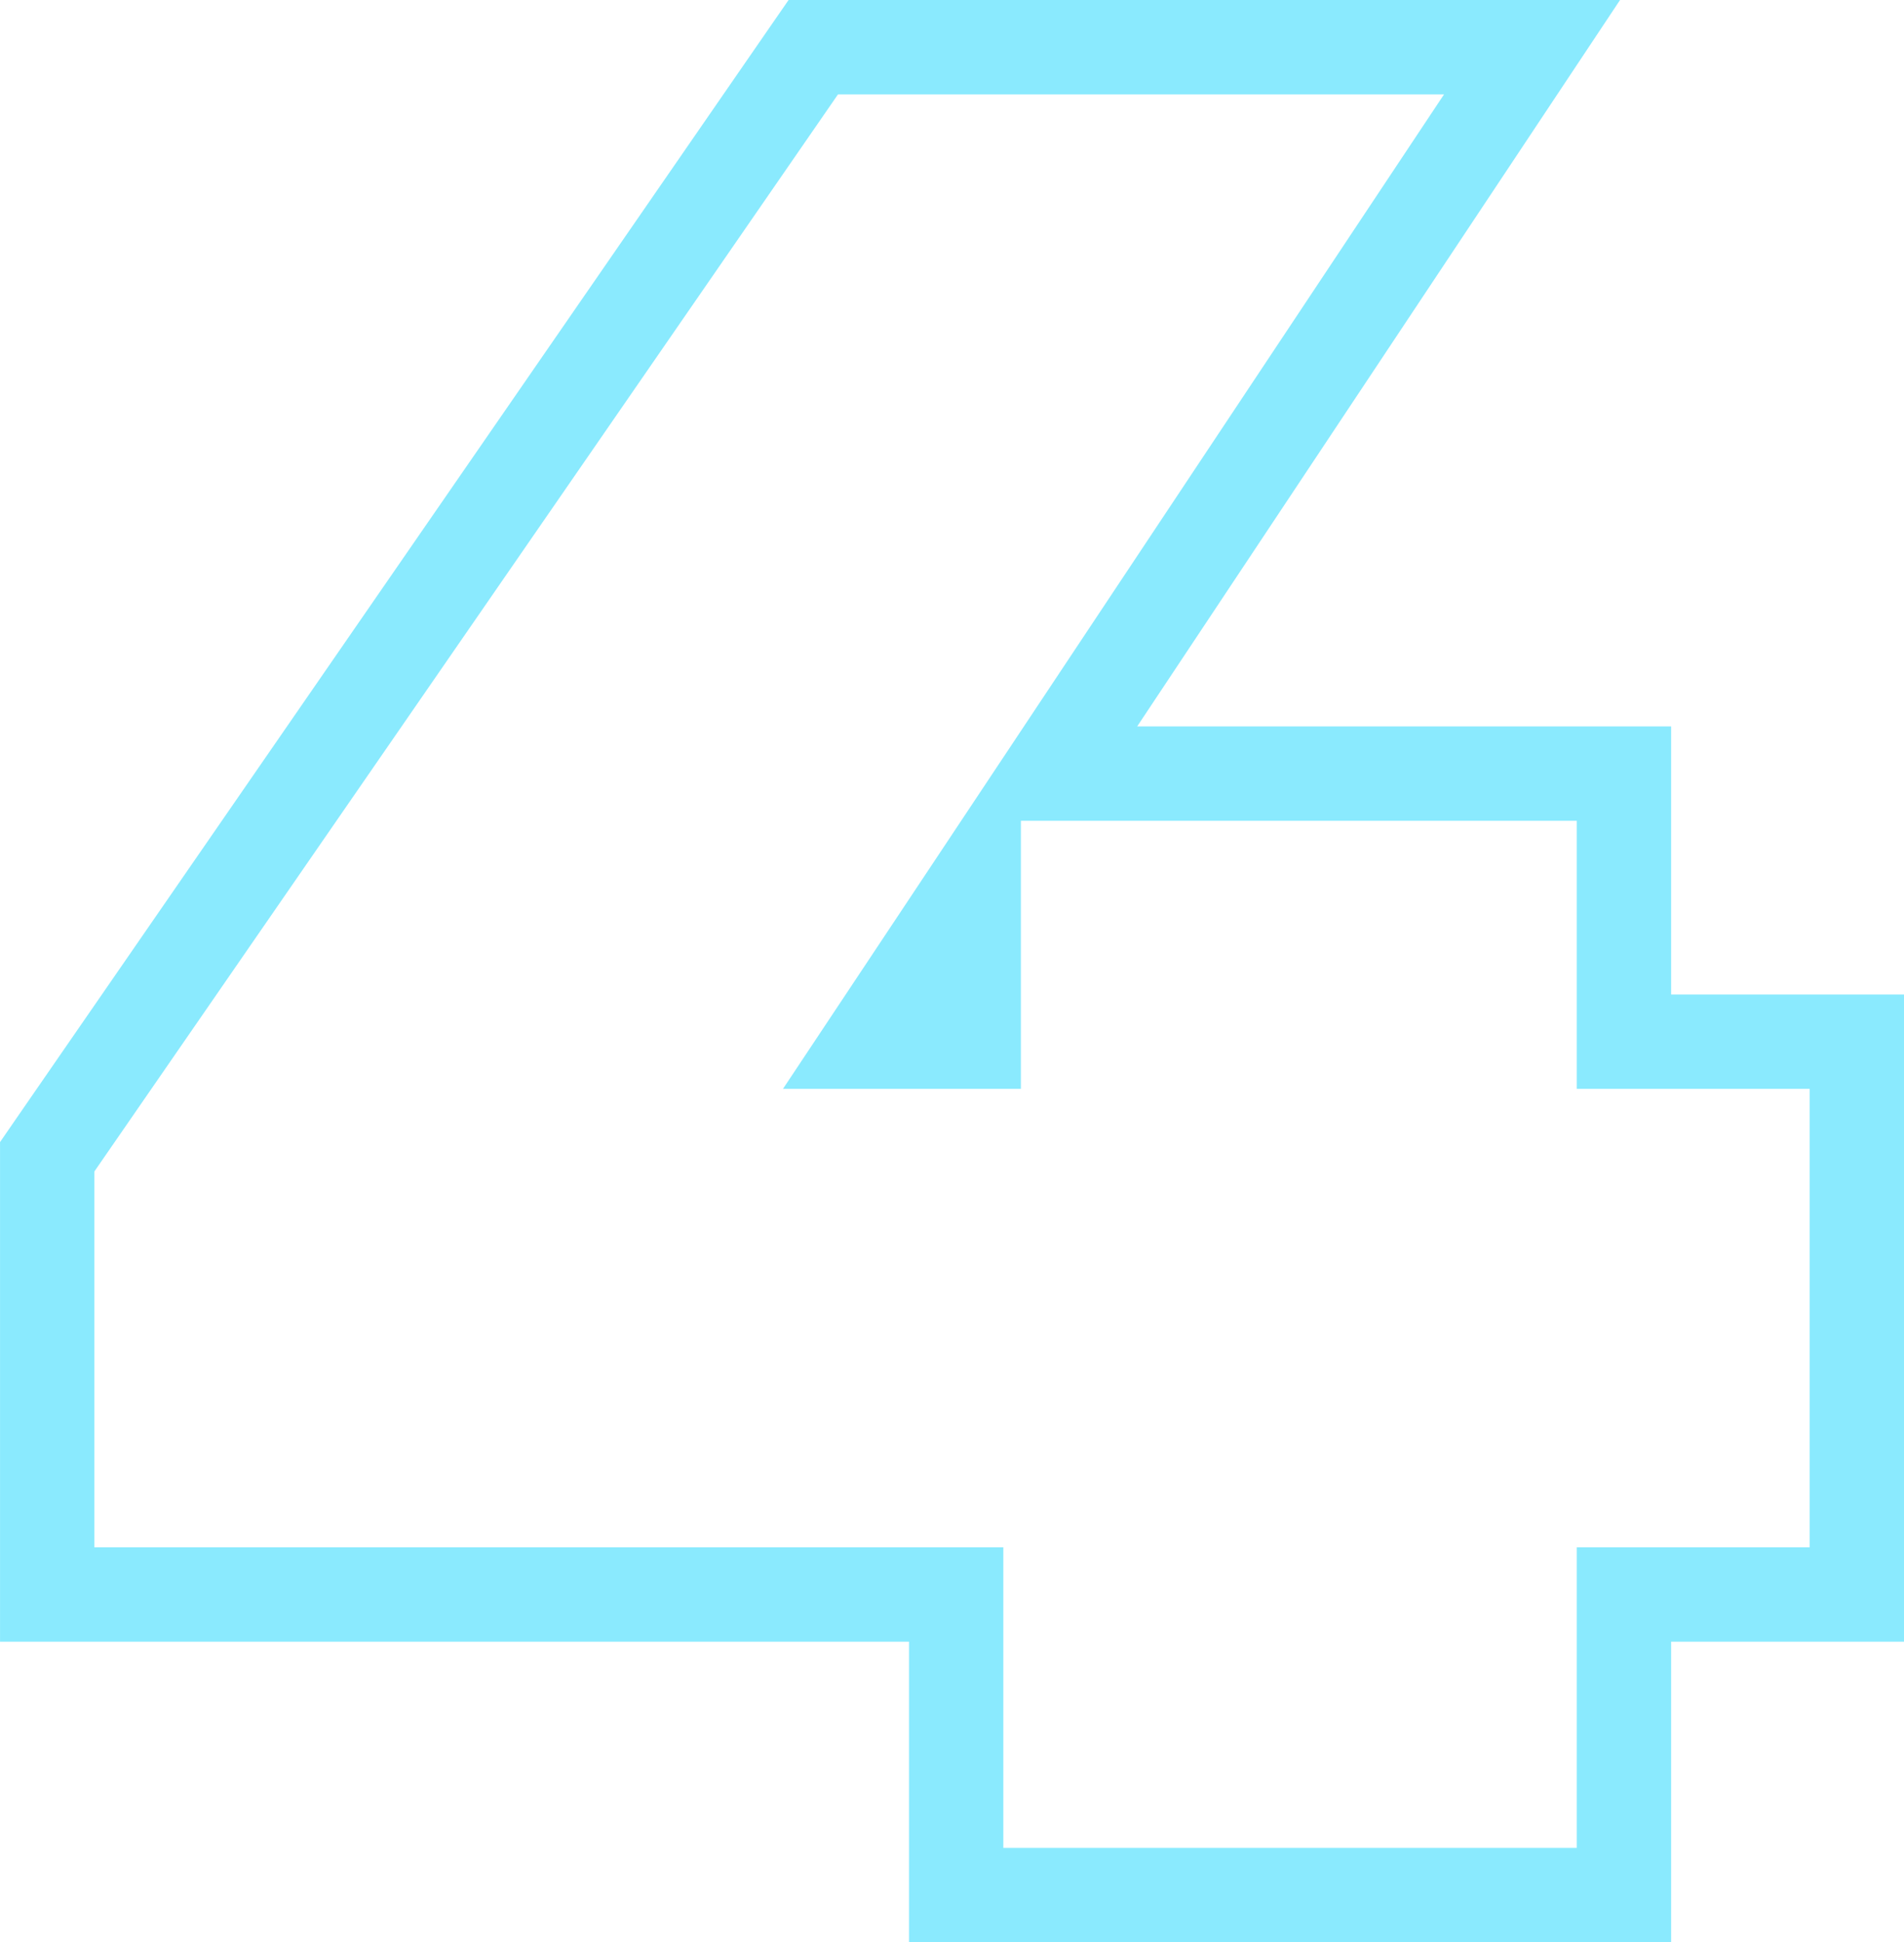 <svg id="Grupo_28933" data-name="Grupo 28933" xmlns="http://www.w3.org/2000/svg" width="182.604" height="186.207" viewBox="0 0 182.604 186.207">
  <g id="Grupo_28932" data-name="Grupo 28932">
    <path id="Trazado_60720" data-name="Trazado 60720" d="M372.022,170.905l-63.4,95.343h22.817v-25.7H384.75v25.7h22.337V310.2H384.75v28.818H329.755V310.2H242.578V274.173L313.9,170.905h58.118m16.881-9.047H309.159l-2.7,3.905L235.133,269.031l-1.6,2.323v47.892h87.177v28.82H393.8v-28.82h22.334V257.2H393.8V231.5H342.592l36.965-55.589,9.347-14.057Z" transform="translate(-233.53 -161.858)" fill="#8aeafe"/>
  </g>
</svg>
